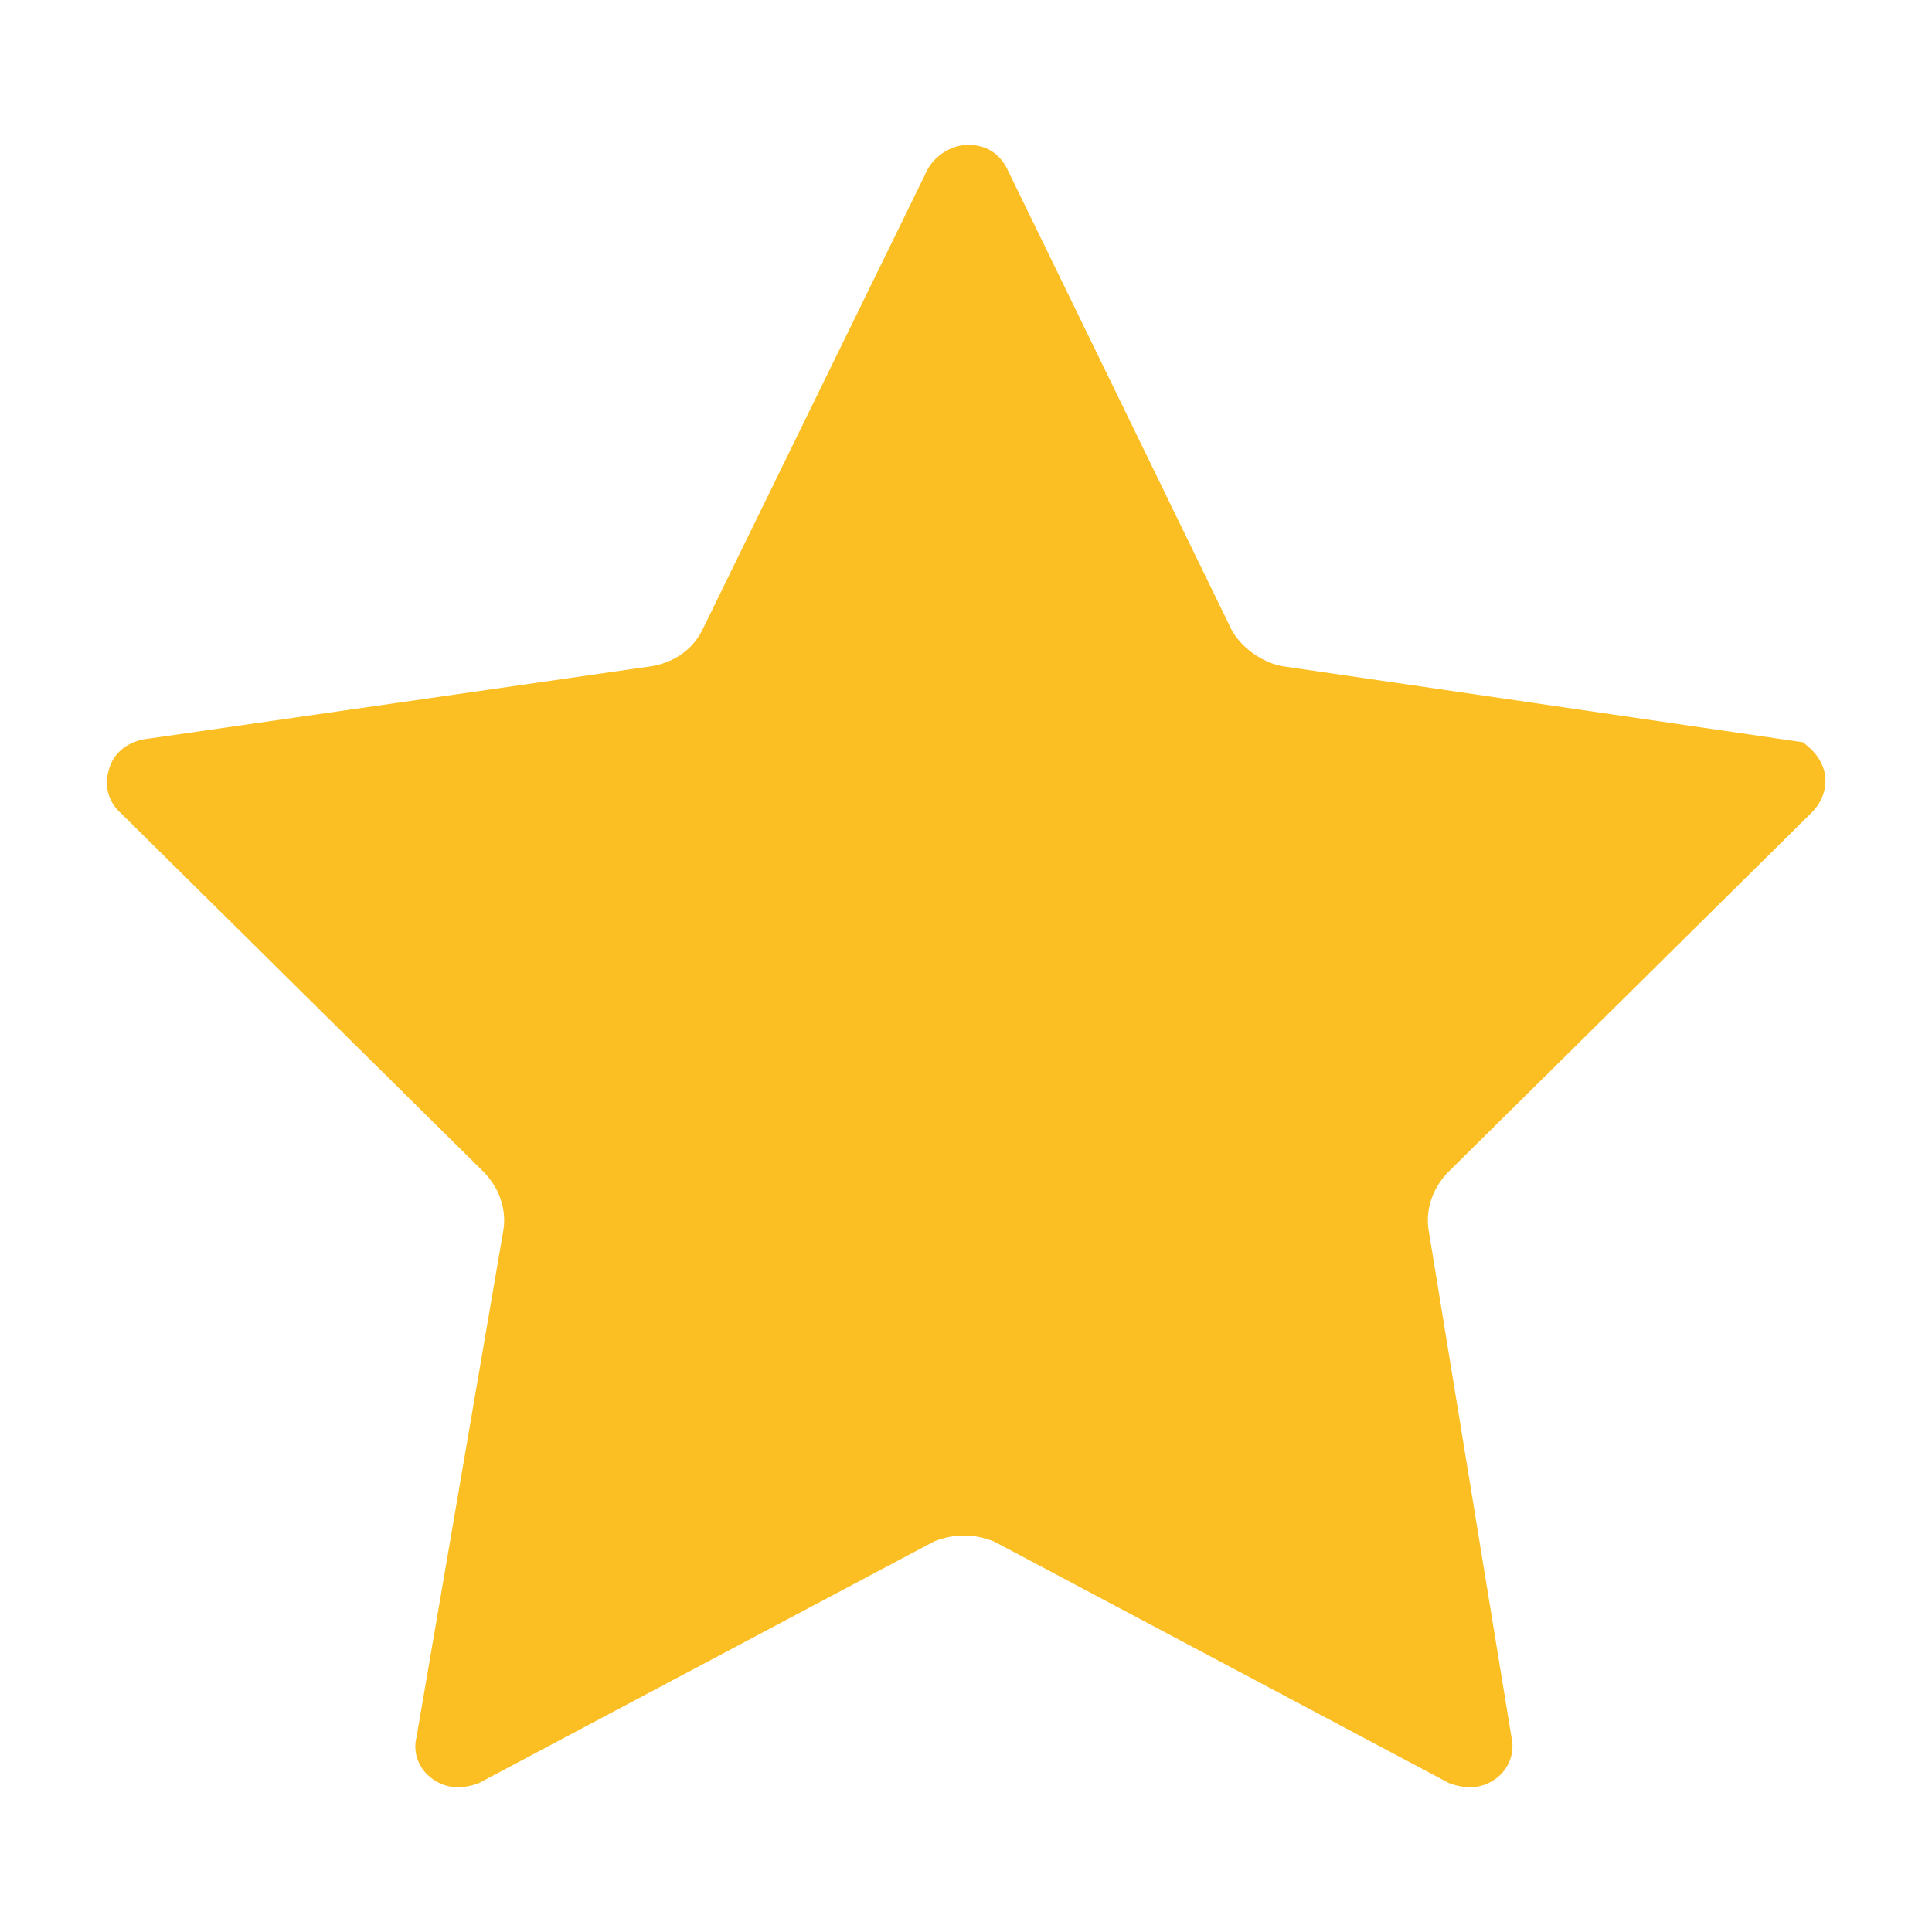 <svg xmlns="http://www.w3.org/2000/svg" viewBox="0 0 96 96" width="18" height="18" class="tw-fill-current"><path fill='rgb(251, 191, 36)' d="M89.7 36.9l-26-3.8c-1-.2-2-.9-2.5-1.8L50 8.3c-.4-.7-1-1.1-1.9-1.1-.8 0-1.6.5-2 1.2L34.9 31.3c-.5 1-1.4 1.6-2.5 1.8l-25 3.6c-1 .1-1.8.7-2 1.6a2 2 0 00.6 2.1L24 58.2c.8.8 1.2 1.9 1 3l-4.3 25.1c-.2.8.1 1.6.8 2.1.7.5 1.5.5 2.3.2l22.6-12c1-.4 2-.4 3 0l22.6 12c.8.3 1.6.3 2.3-.2a2 2 0 00.8-2.1L71 61.2c-.2-1.1.2-2.2 1-3L90 40.4c1-1 1-2.5-.4-3.5z"></path></svg>